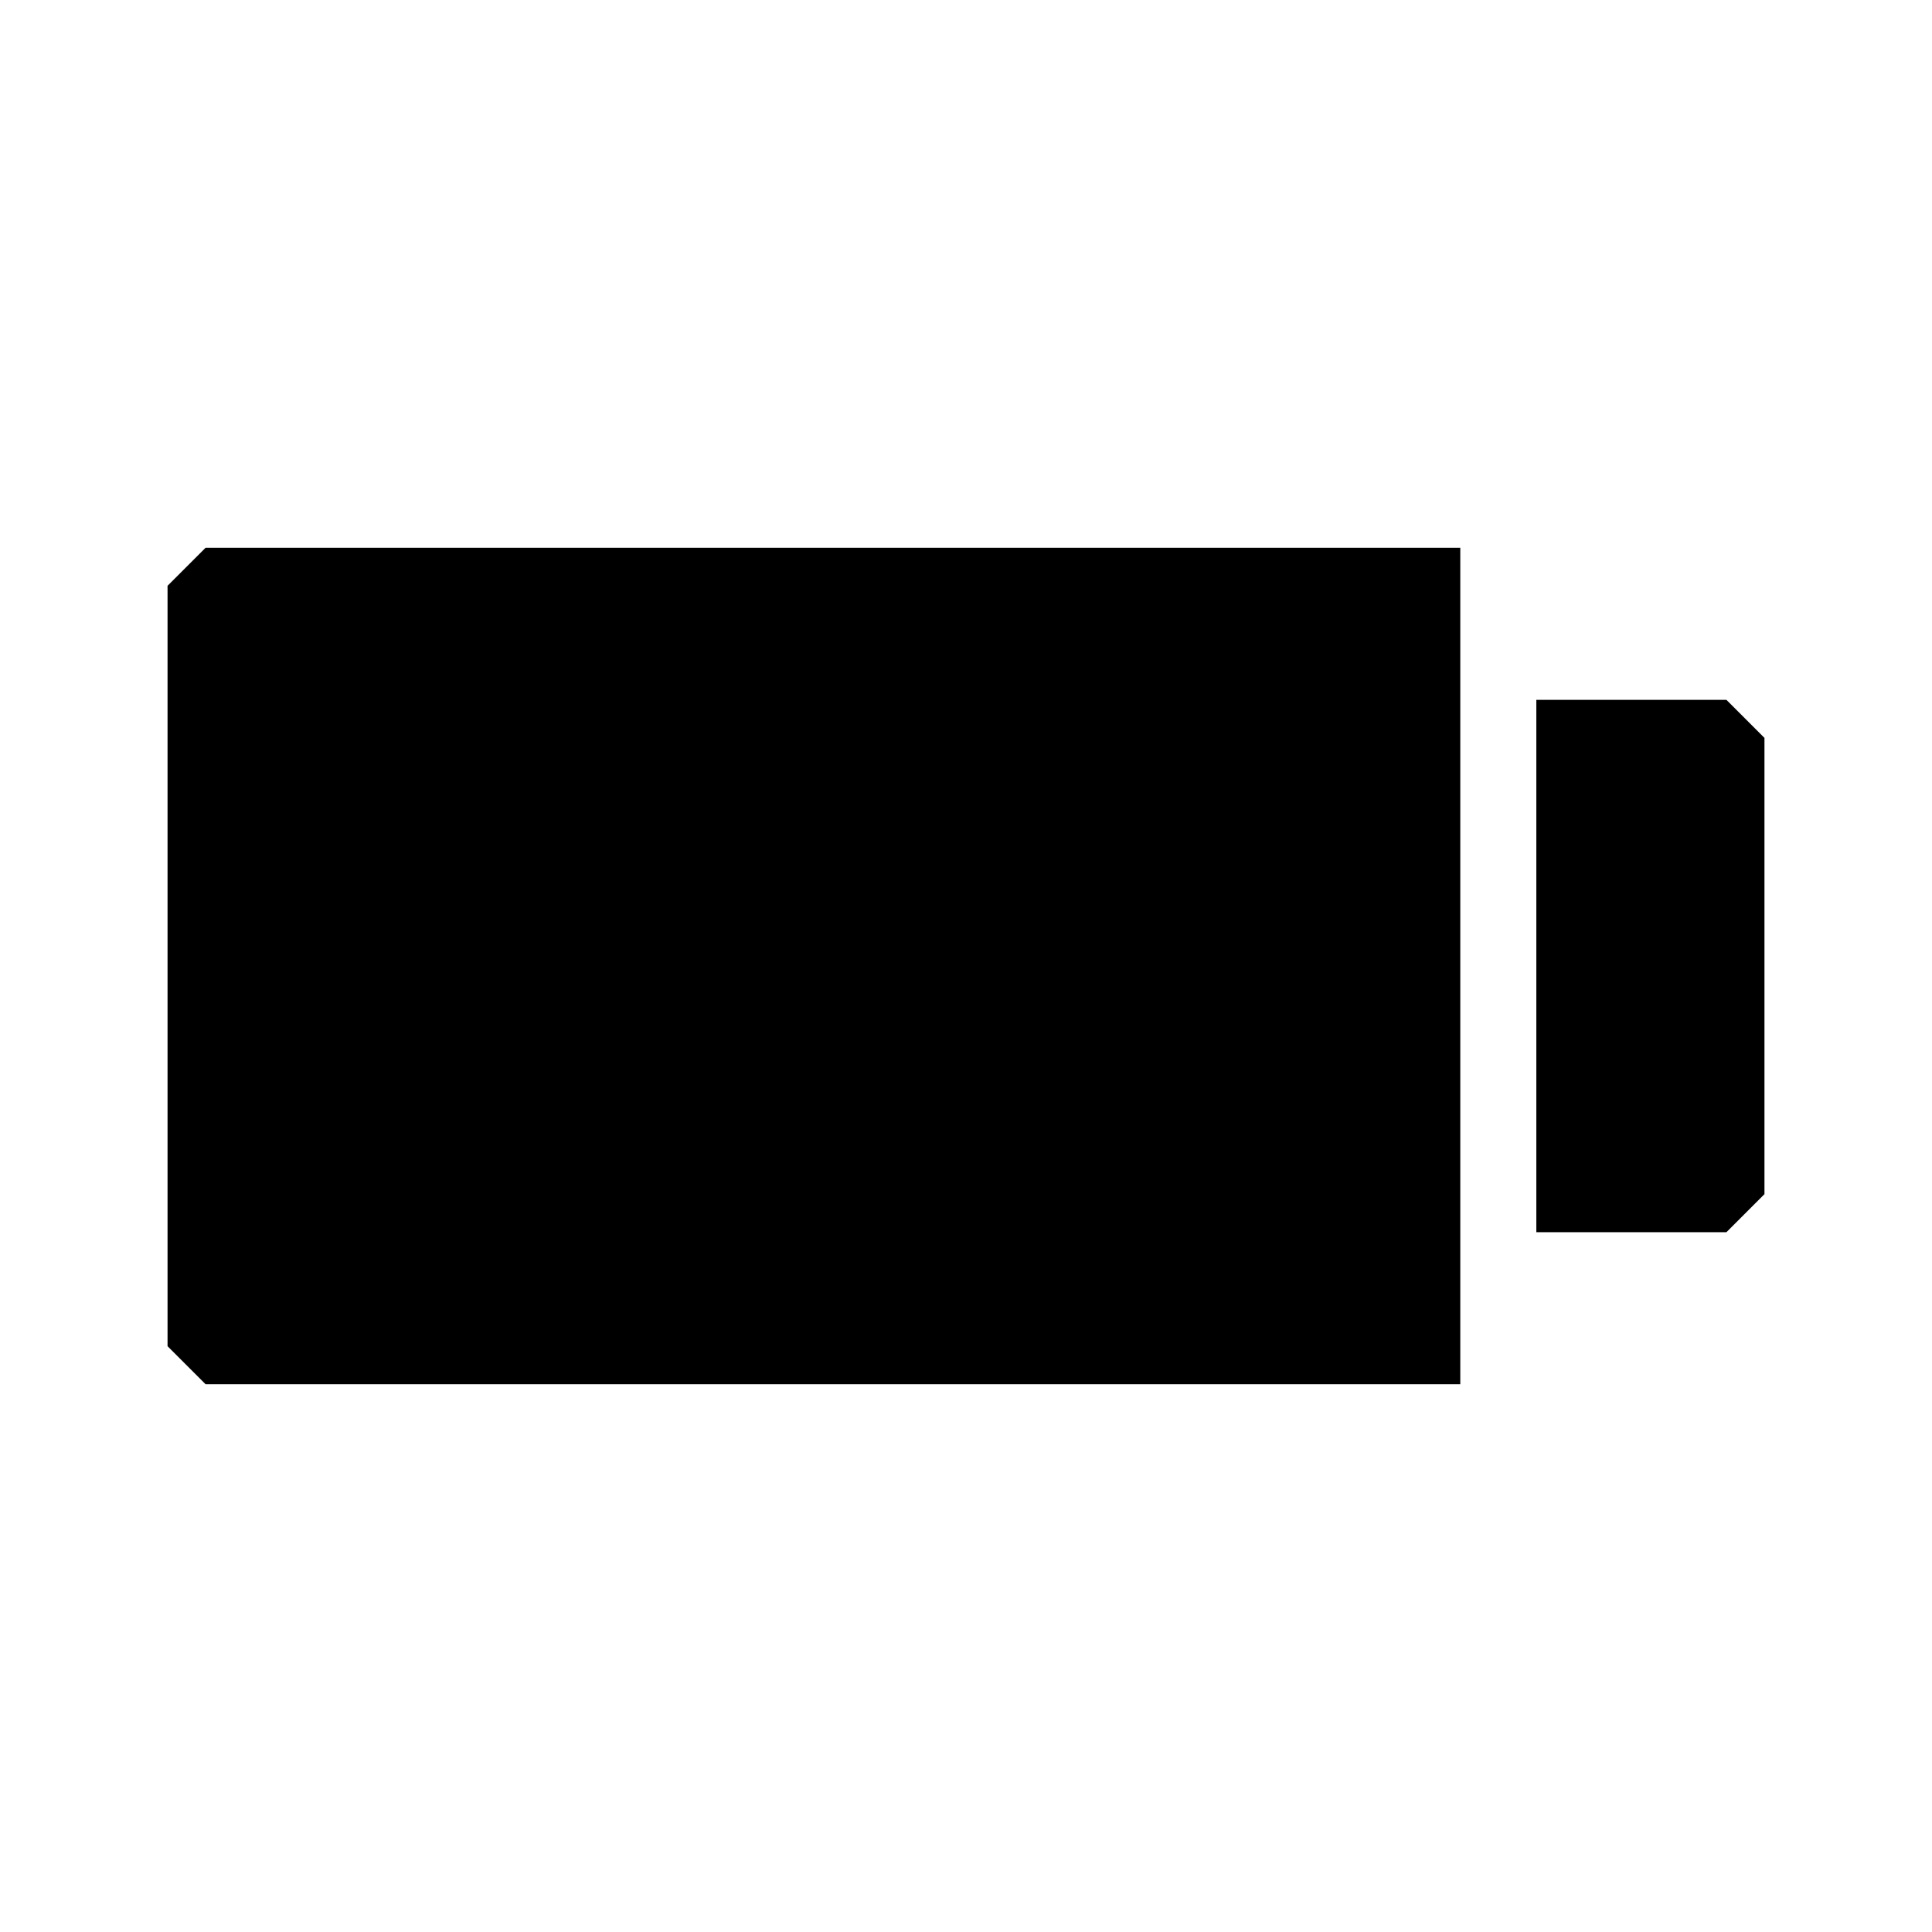 <?xml version="1.0" encoding="UTF-8"?>
<!-- Uploaded to: SVG Repo, www.svgrepo.com, Generator: SVG Repo Mixer Tools -->
<svg fill="#000000" width="800px" height="800px" version="1.1" viewBox="144 144 512 512" xmlns="http://www.w3.org/2000/svg">
 <g>
  <path d="m611.6 460.46v-120.91l-10.074-10.078h-50.383v141.07h50.383z"/>
  <path d="m530.99 510.84v-221.68h-332.51l-10.078 10.078v201.52l10.078 10.074z"/>
 </g>
</svg>